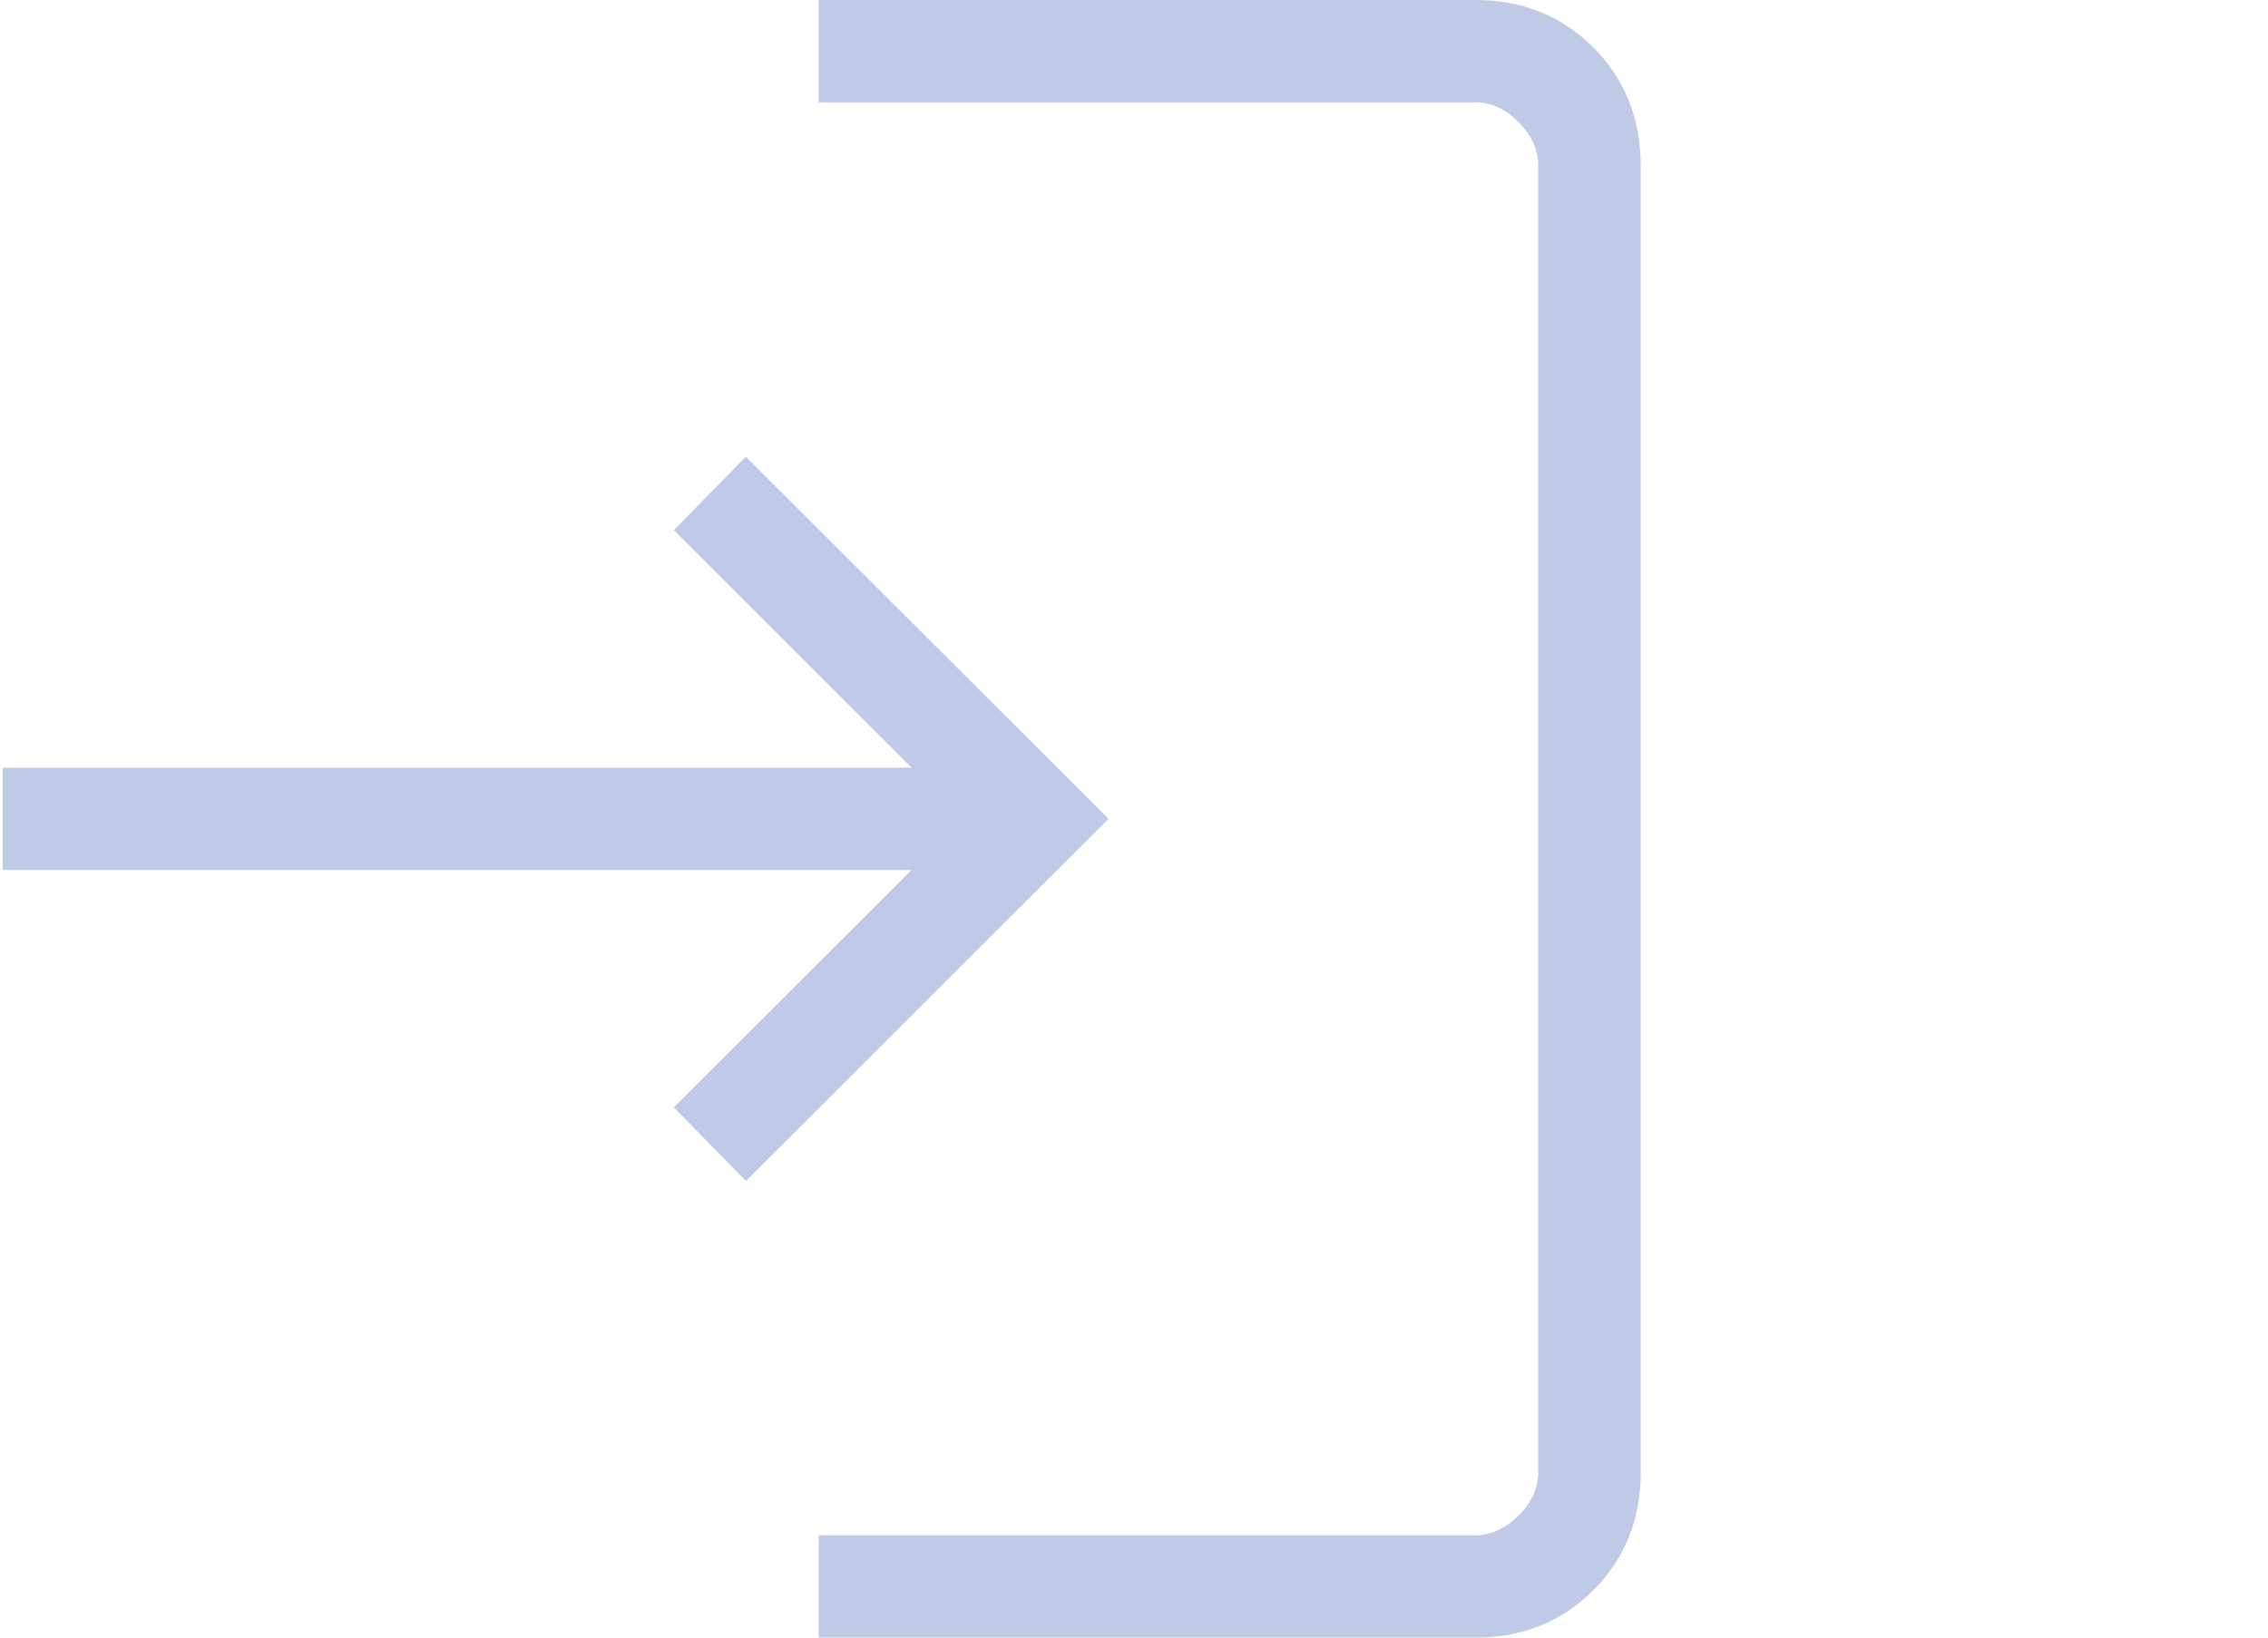 <svg width="36" height="26" viewBox="0 0 36 26" fill="none" xmlns="http://www.w3.org/2000/svg">
<path d="M12.995 26V24.375H23.415C23.665 24.375 23.894 24.271 24.103 24.063C24.313 23.855 24.417 23.625 24.416 23.374V2.626C24.416 2.376 24.312 2.146 24.103 1.937C23.895 1.728 23.665 1.624 23.414 1.625H12.996V0H23.415C24.164 0 24.788 0.251 25.29 0.752C25.791 1.254 26.042 1.879 26.043 2.626V23.376C26.043 24.123 25.792 24.748 25.29 25.249C24.787 25.751 24.163 26.001 23.415 26H12.995ZM11.84 18.751L10.696 17.581L14.47 13.812H0.043V12.188H14.47L10.696 8.418L11.838 7.251L17.596 13L11.84 18.751Z" fill="#AFBDDF" fill-opacity="0.8"/>
</svg>

